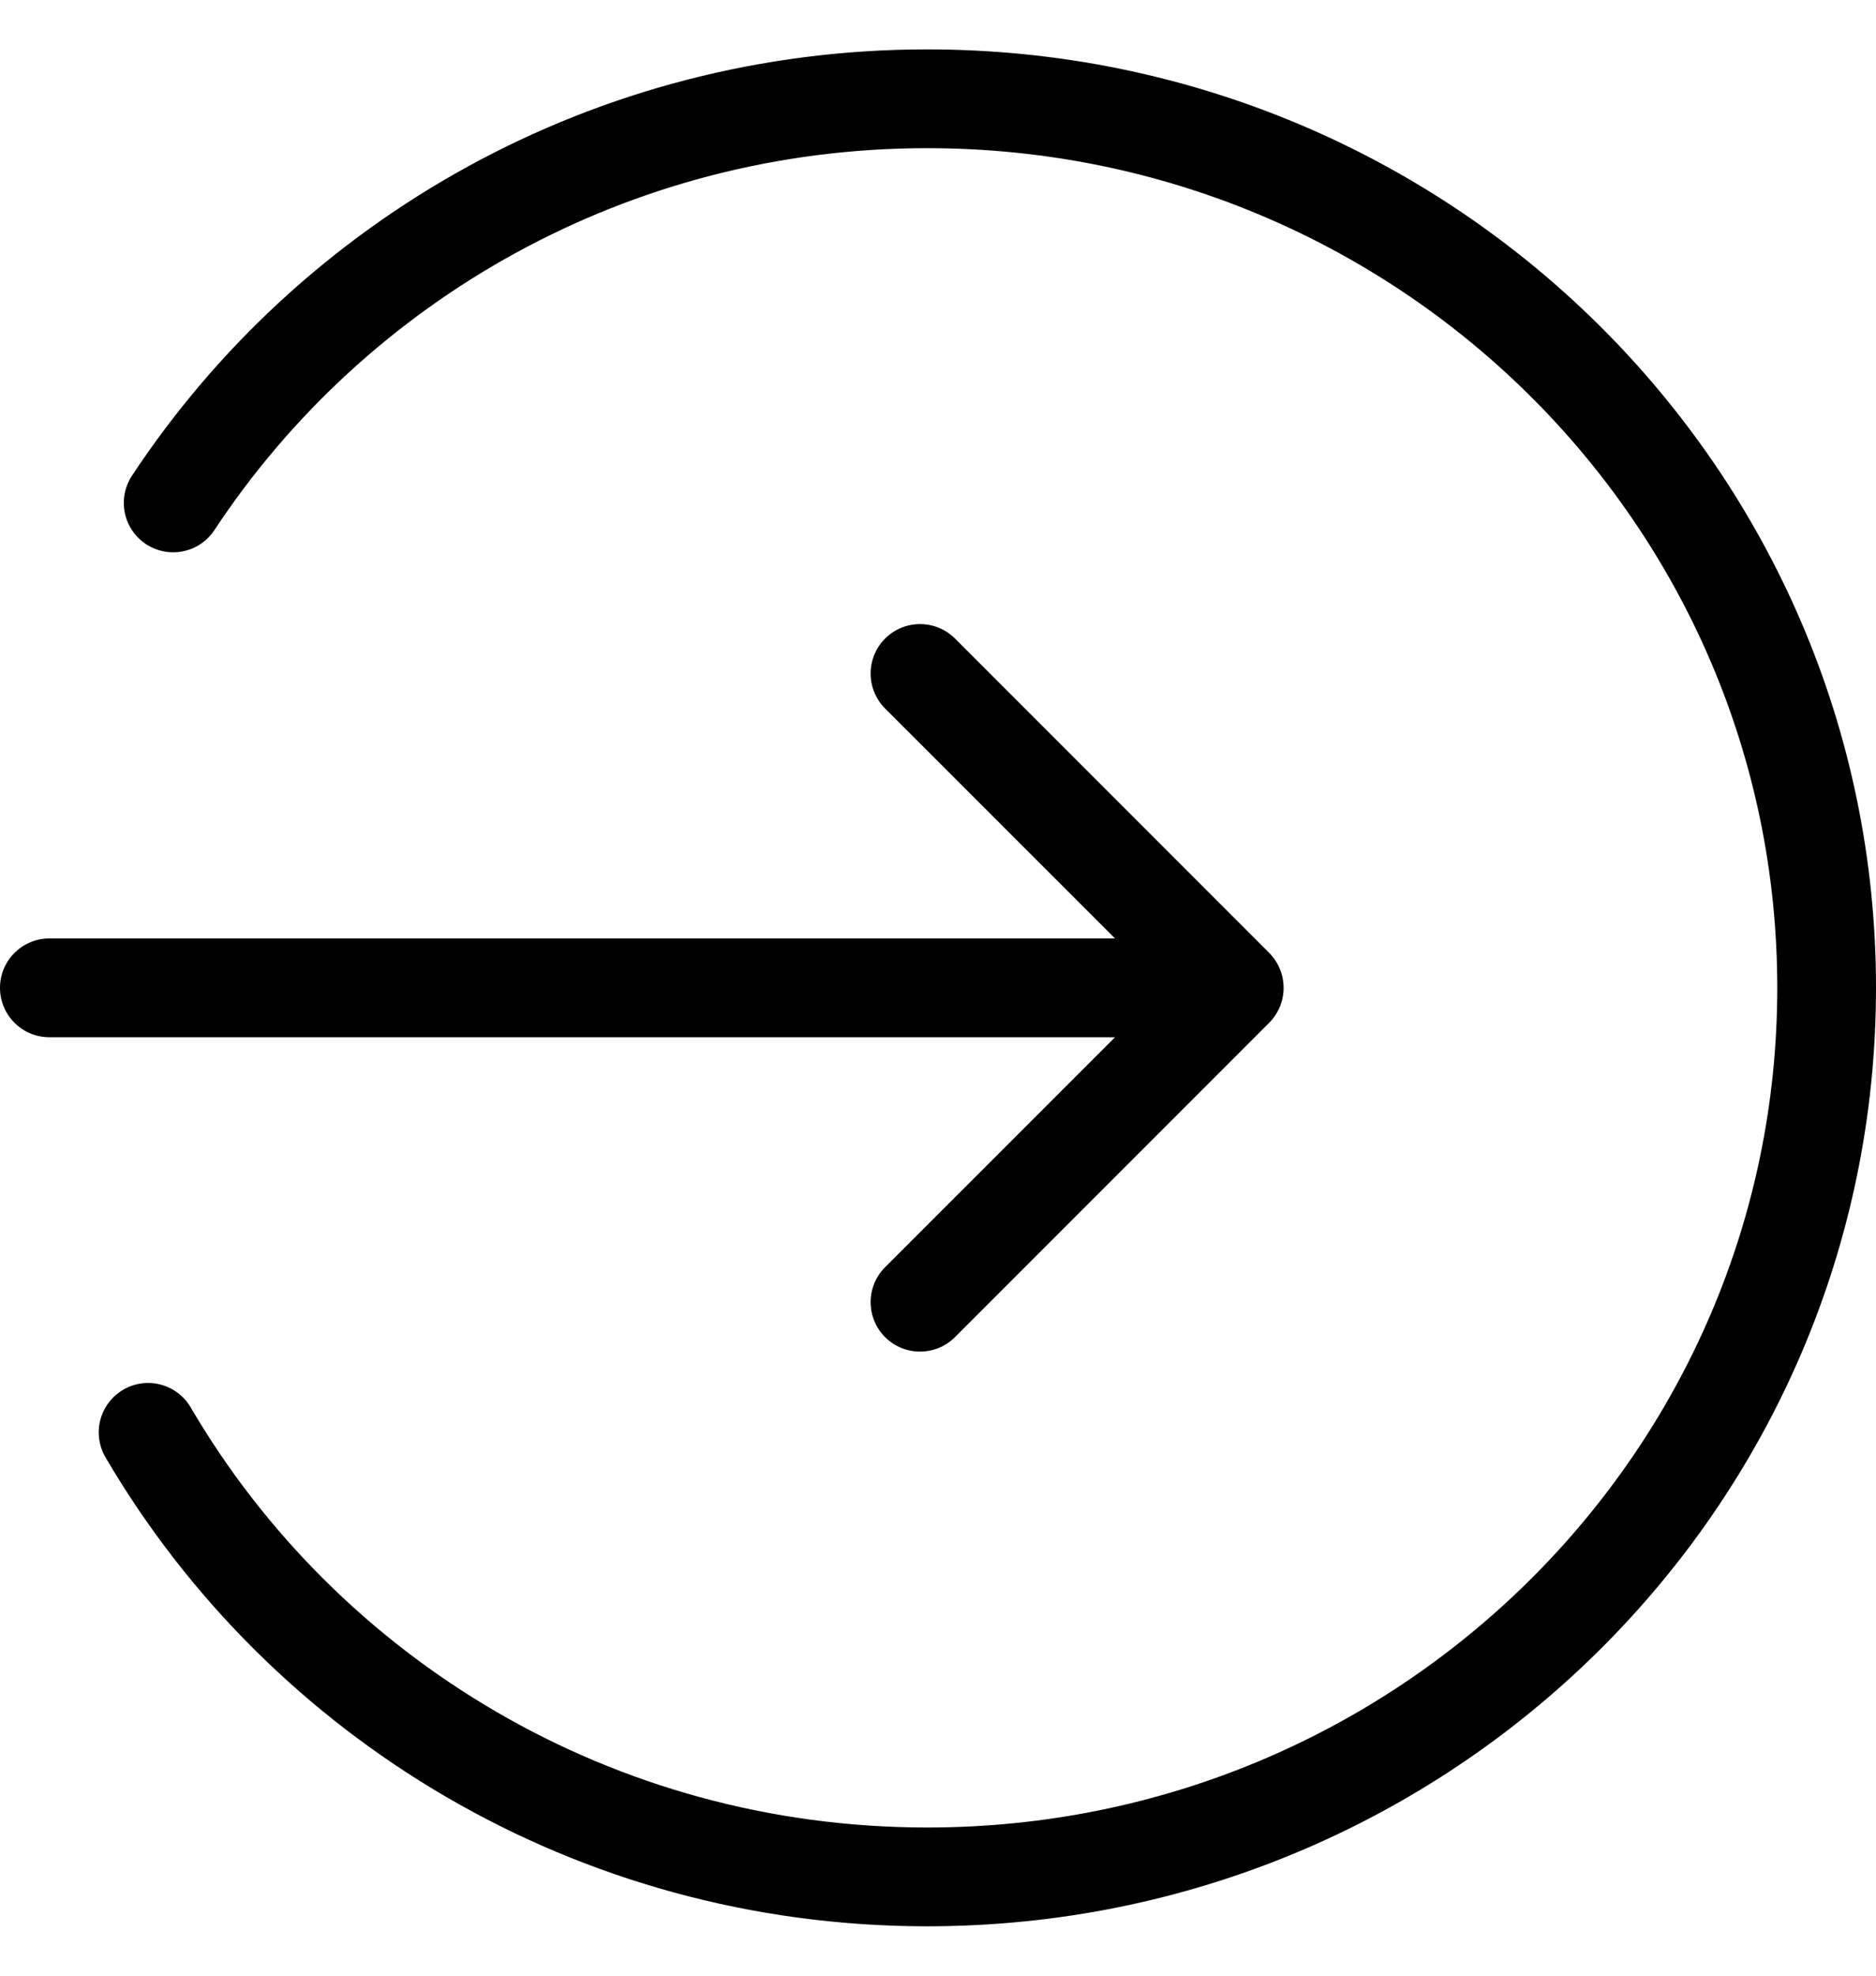 <svg width="19" height="20" viewBox="0 0 19 20" fill="none" xmlns="http://www.w3.org/2000/svg">
<path d="M1.754 5.091C3.38 2.628 6.193 1 9.391 1C14.422 1 18.5 5.029 18.5 10C18.5 14.971 14.422 19 9.391 19C6.019 19 3.075 17.19 1.5 14.5" stroke="black" stroke-linecap="round"/>
<path d="M0.5 9.5C0.224 9.5 0 9.724 0 10C0 10.276 0.224 10.5 0.5 10.5L0.5 9.5ZM12.854 10.354C13.049 10.158 13.049 9.842 12.854 9.646L9.672 6.464C9.476 6.269 9.16 6.269 8.964 6.464C8.769 6.66 8.769 6.976 8.964 7.172L11.793 10L8.964 12.828C8.769 13.024 8.769 13.34 8.964 13.536C9.16 13.731 9.476 13.731 9.672 13.536L12.854 10.354ZM0.5 10.5L12.5 10.5V9.5L0.5 9.5L0.5 10.5Z" fill="black"/>
</svg>
